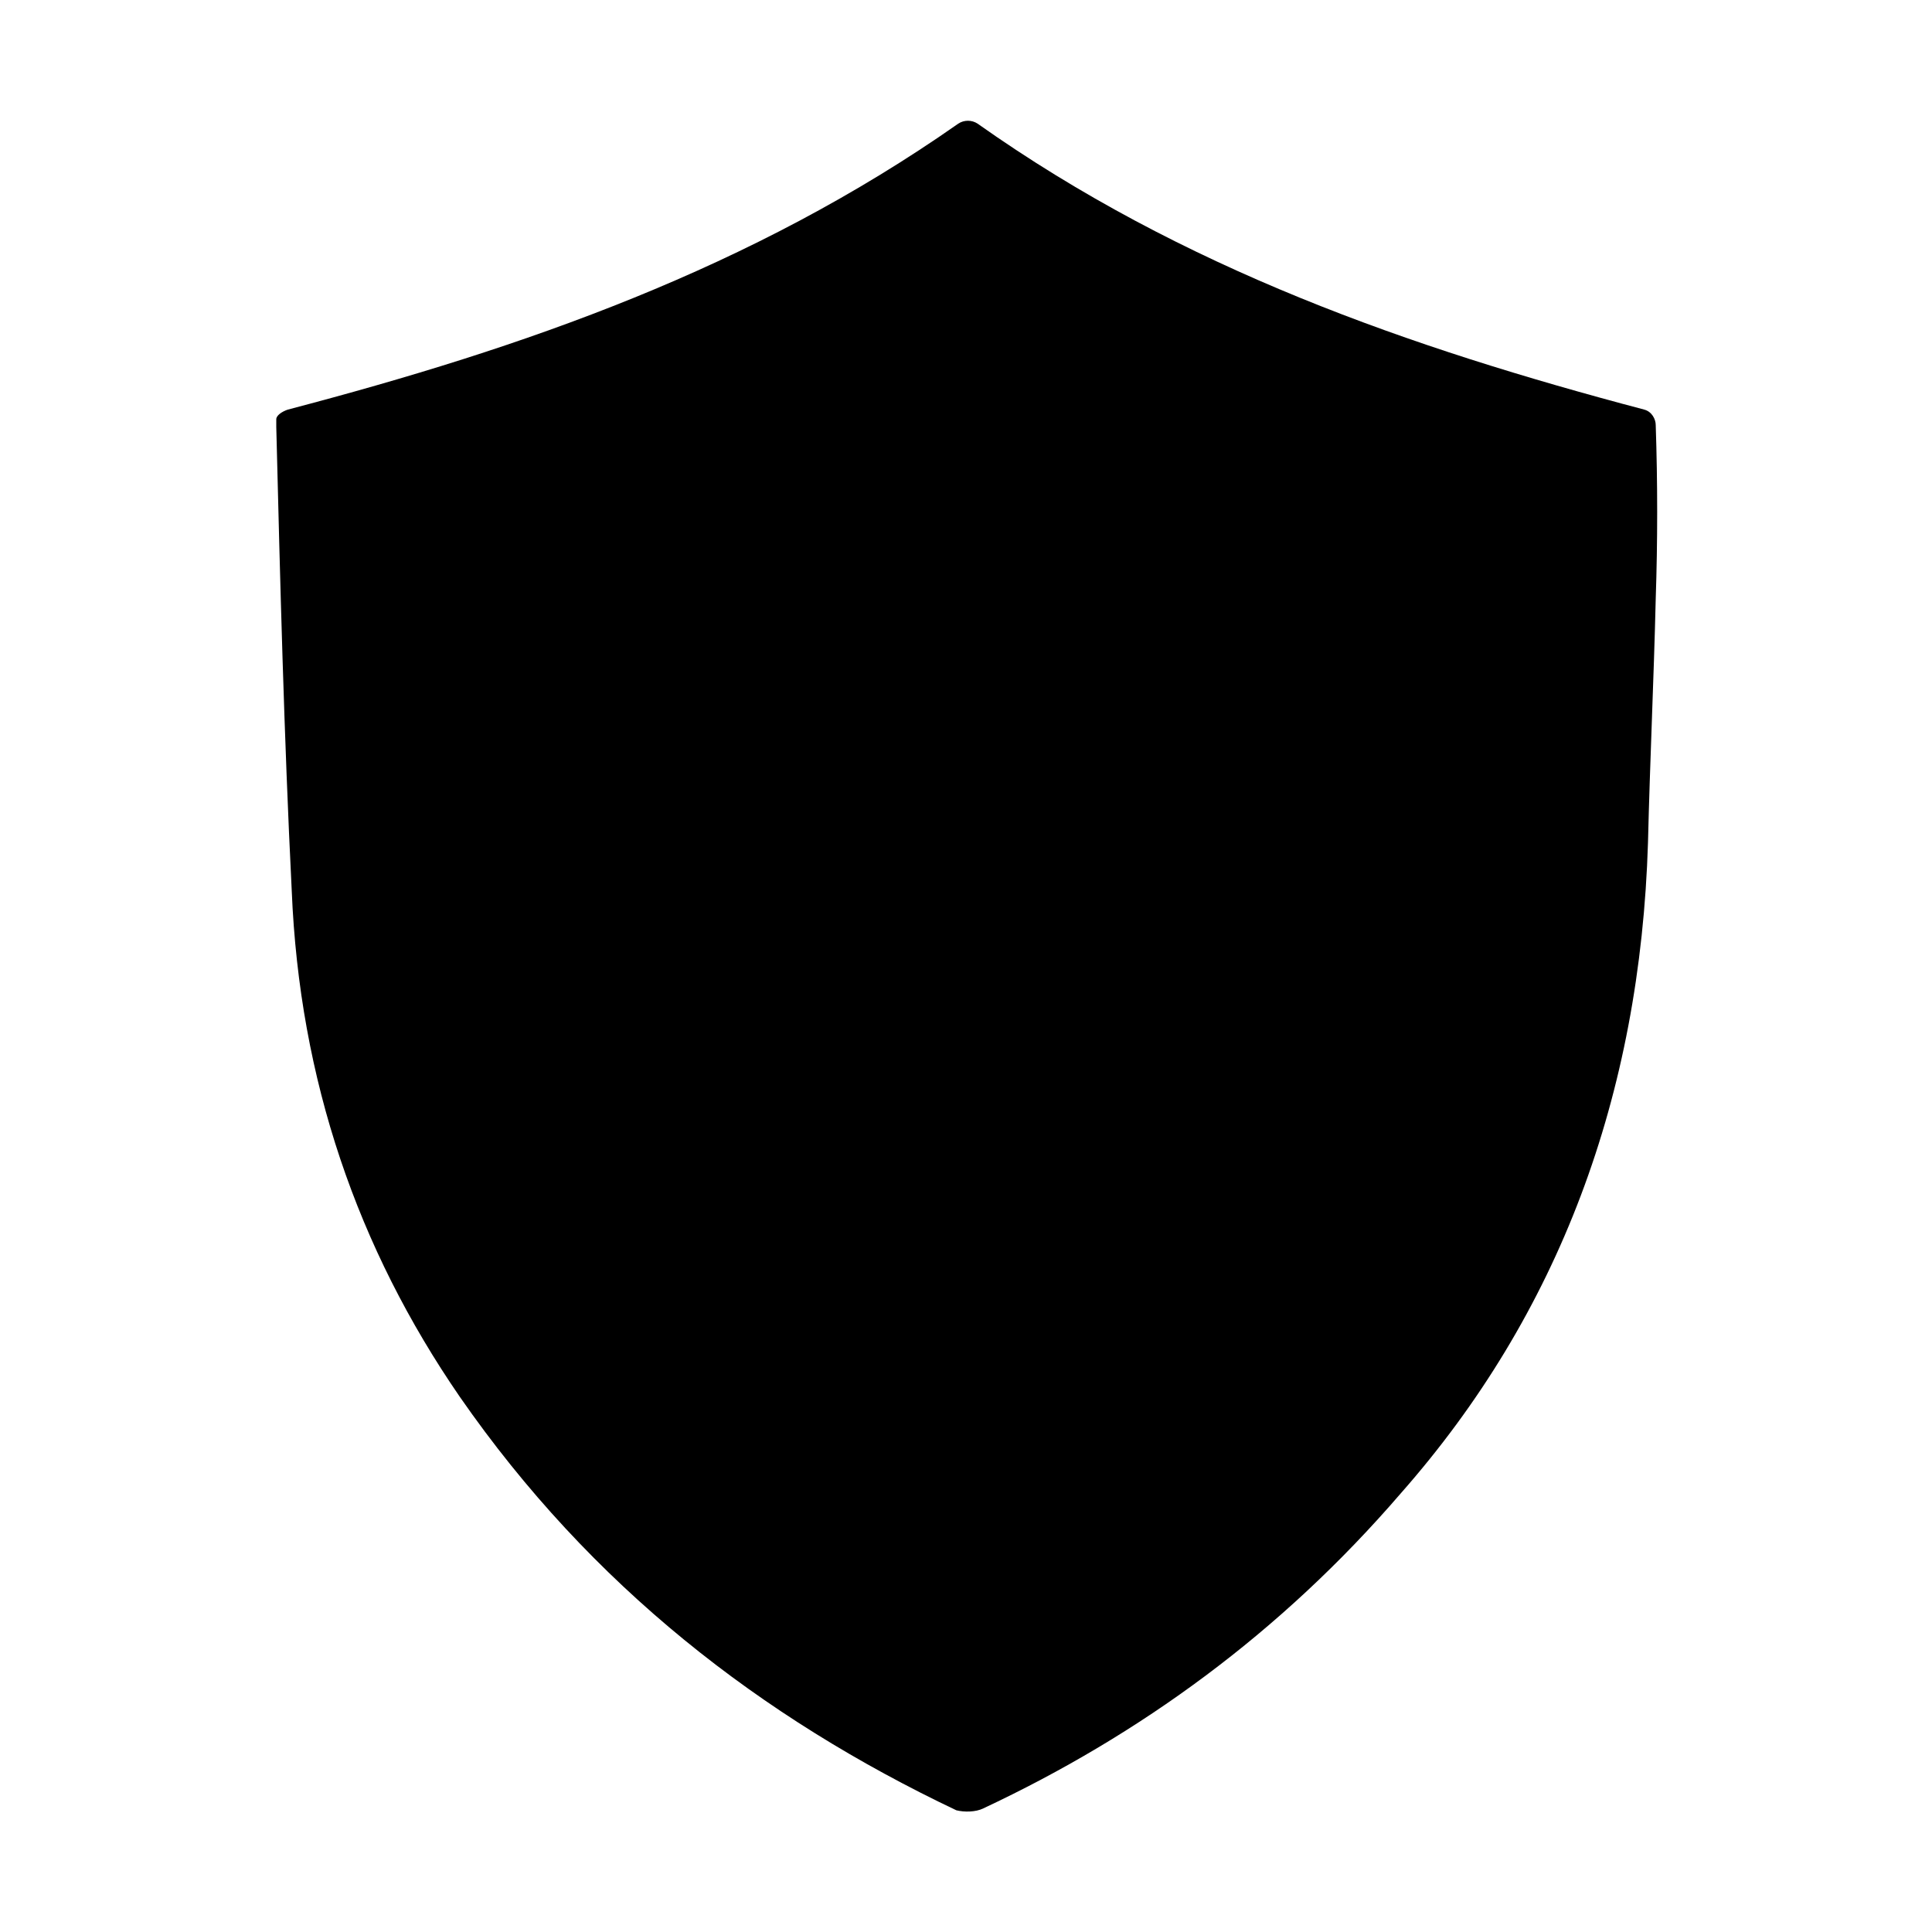 <svg width="64" height="64" viewBox="0 0 1000 1000" xmlns="http://www.w3.org/2000/svg"><path d="M851 212c-121-32-239-73-345-148-3-2-7-2-10 0-107 75-225 116-347 148-3 1-6 3-6 5v4c2 80 4 160 8 240 4 98 34 185 87 262 68 98 156 166 257 214 4 1 10 1 14-1 81-38 154-91 216-163 82-93 124-206 128-337 1-42 3-84 4-126 1-30 1-60 0-90 0-3-2-7-6-8z"/></svg>